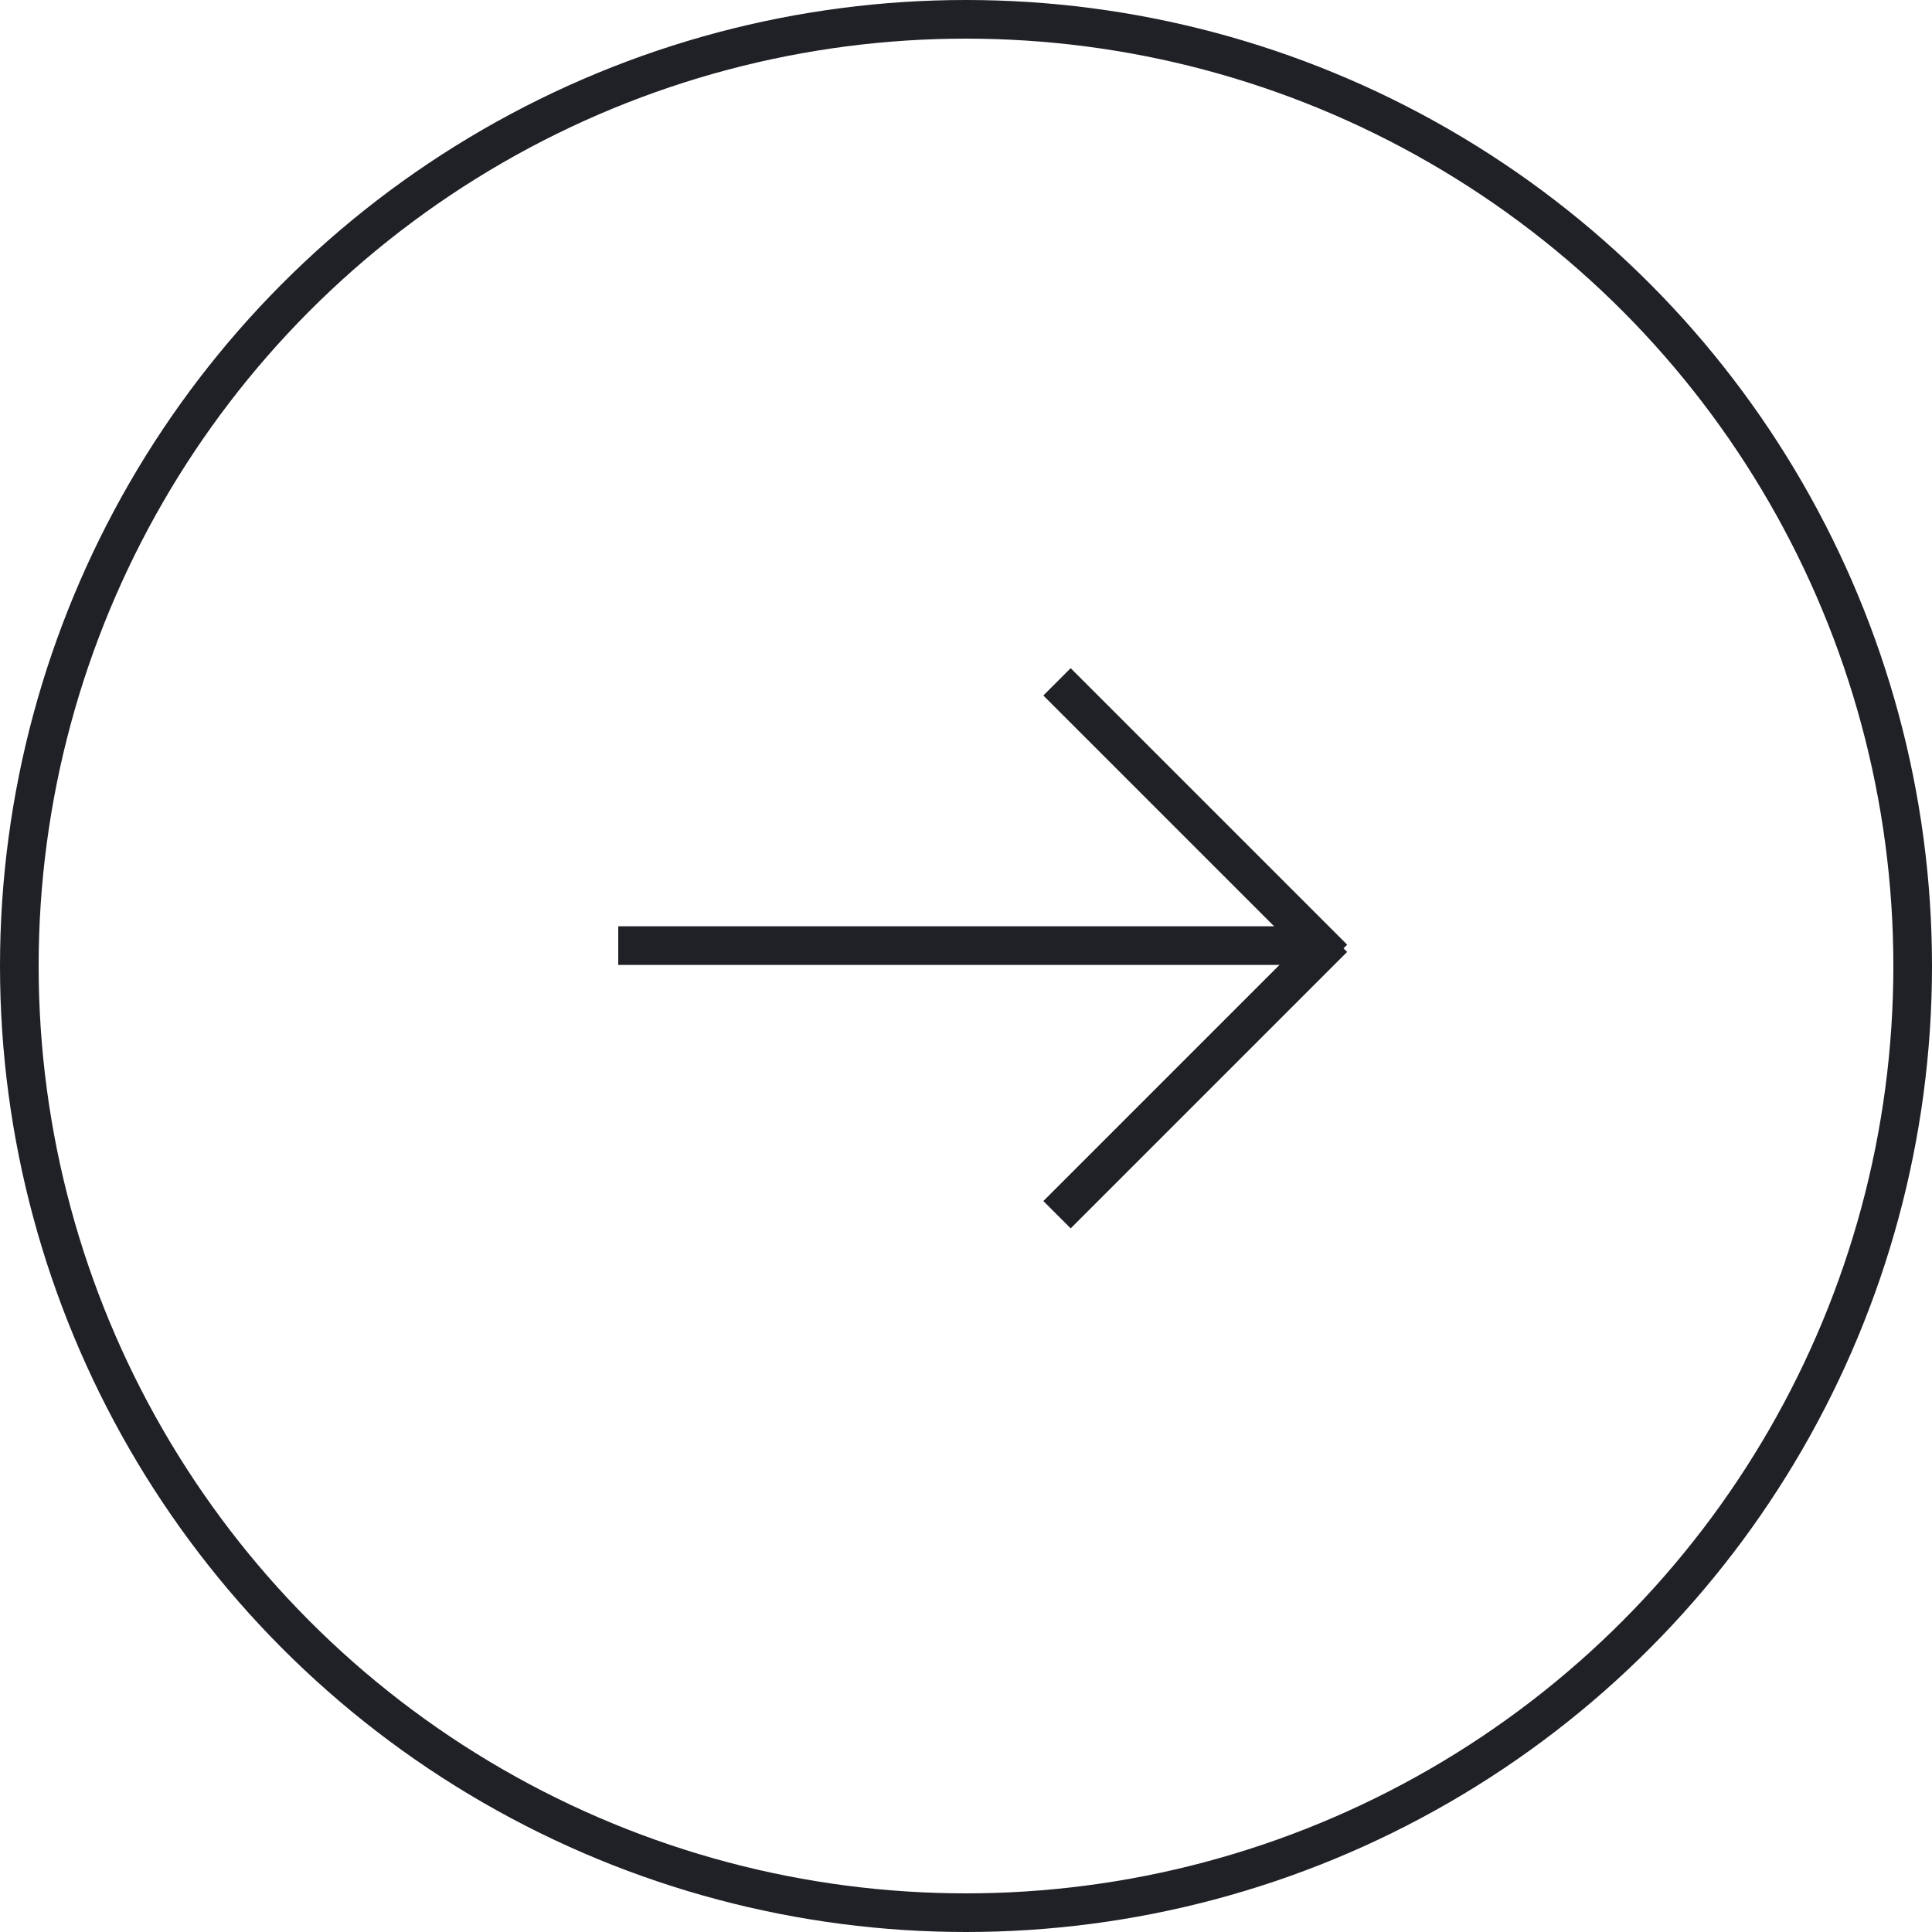 <?xml version="1.0" encoding="UTF-8"?> <svg xmlns="http://www.w3.org/2000/svg" width="50" height="50" viewBox="0 0 50 50" fill="none"> <line x1="16" y1="24.472" x2="33.803" y2="24.472" stroke="#1F2127"></line> <line x1="27.355" y1="17.646" x2="34.511" y2="24.802" stroke="#1F2127"></line> <line y1="-0.5" x2="10.119" y2="-0.5" transform="matrix(0.707 -0.707 -0.707 -0.707 27.002 31.083)" stroke="#1F2127"></line> <circle cx="25" cy="25" r="24.5" stroke="#1F2127"></circle> </svg> 
